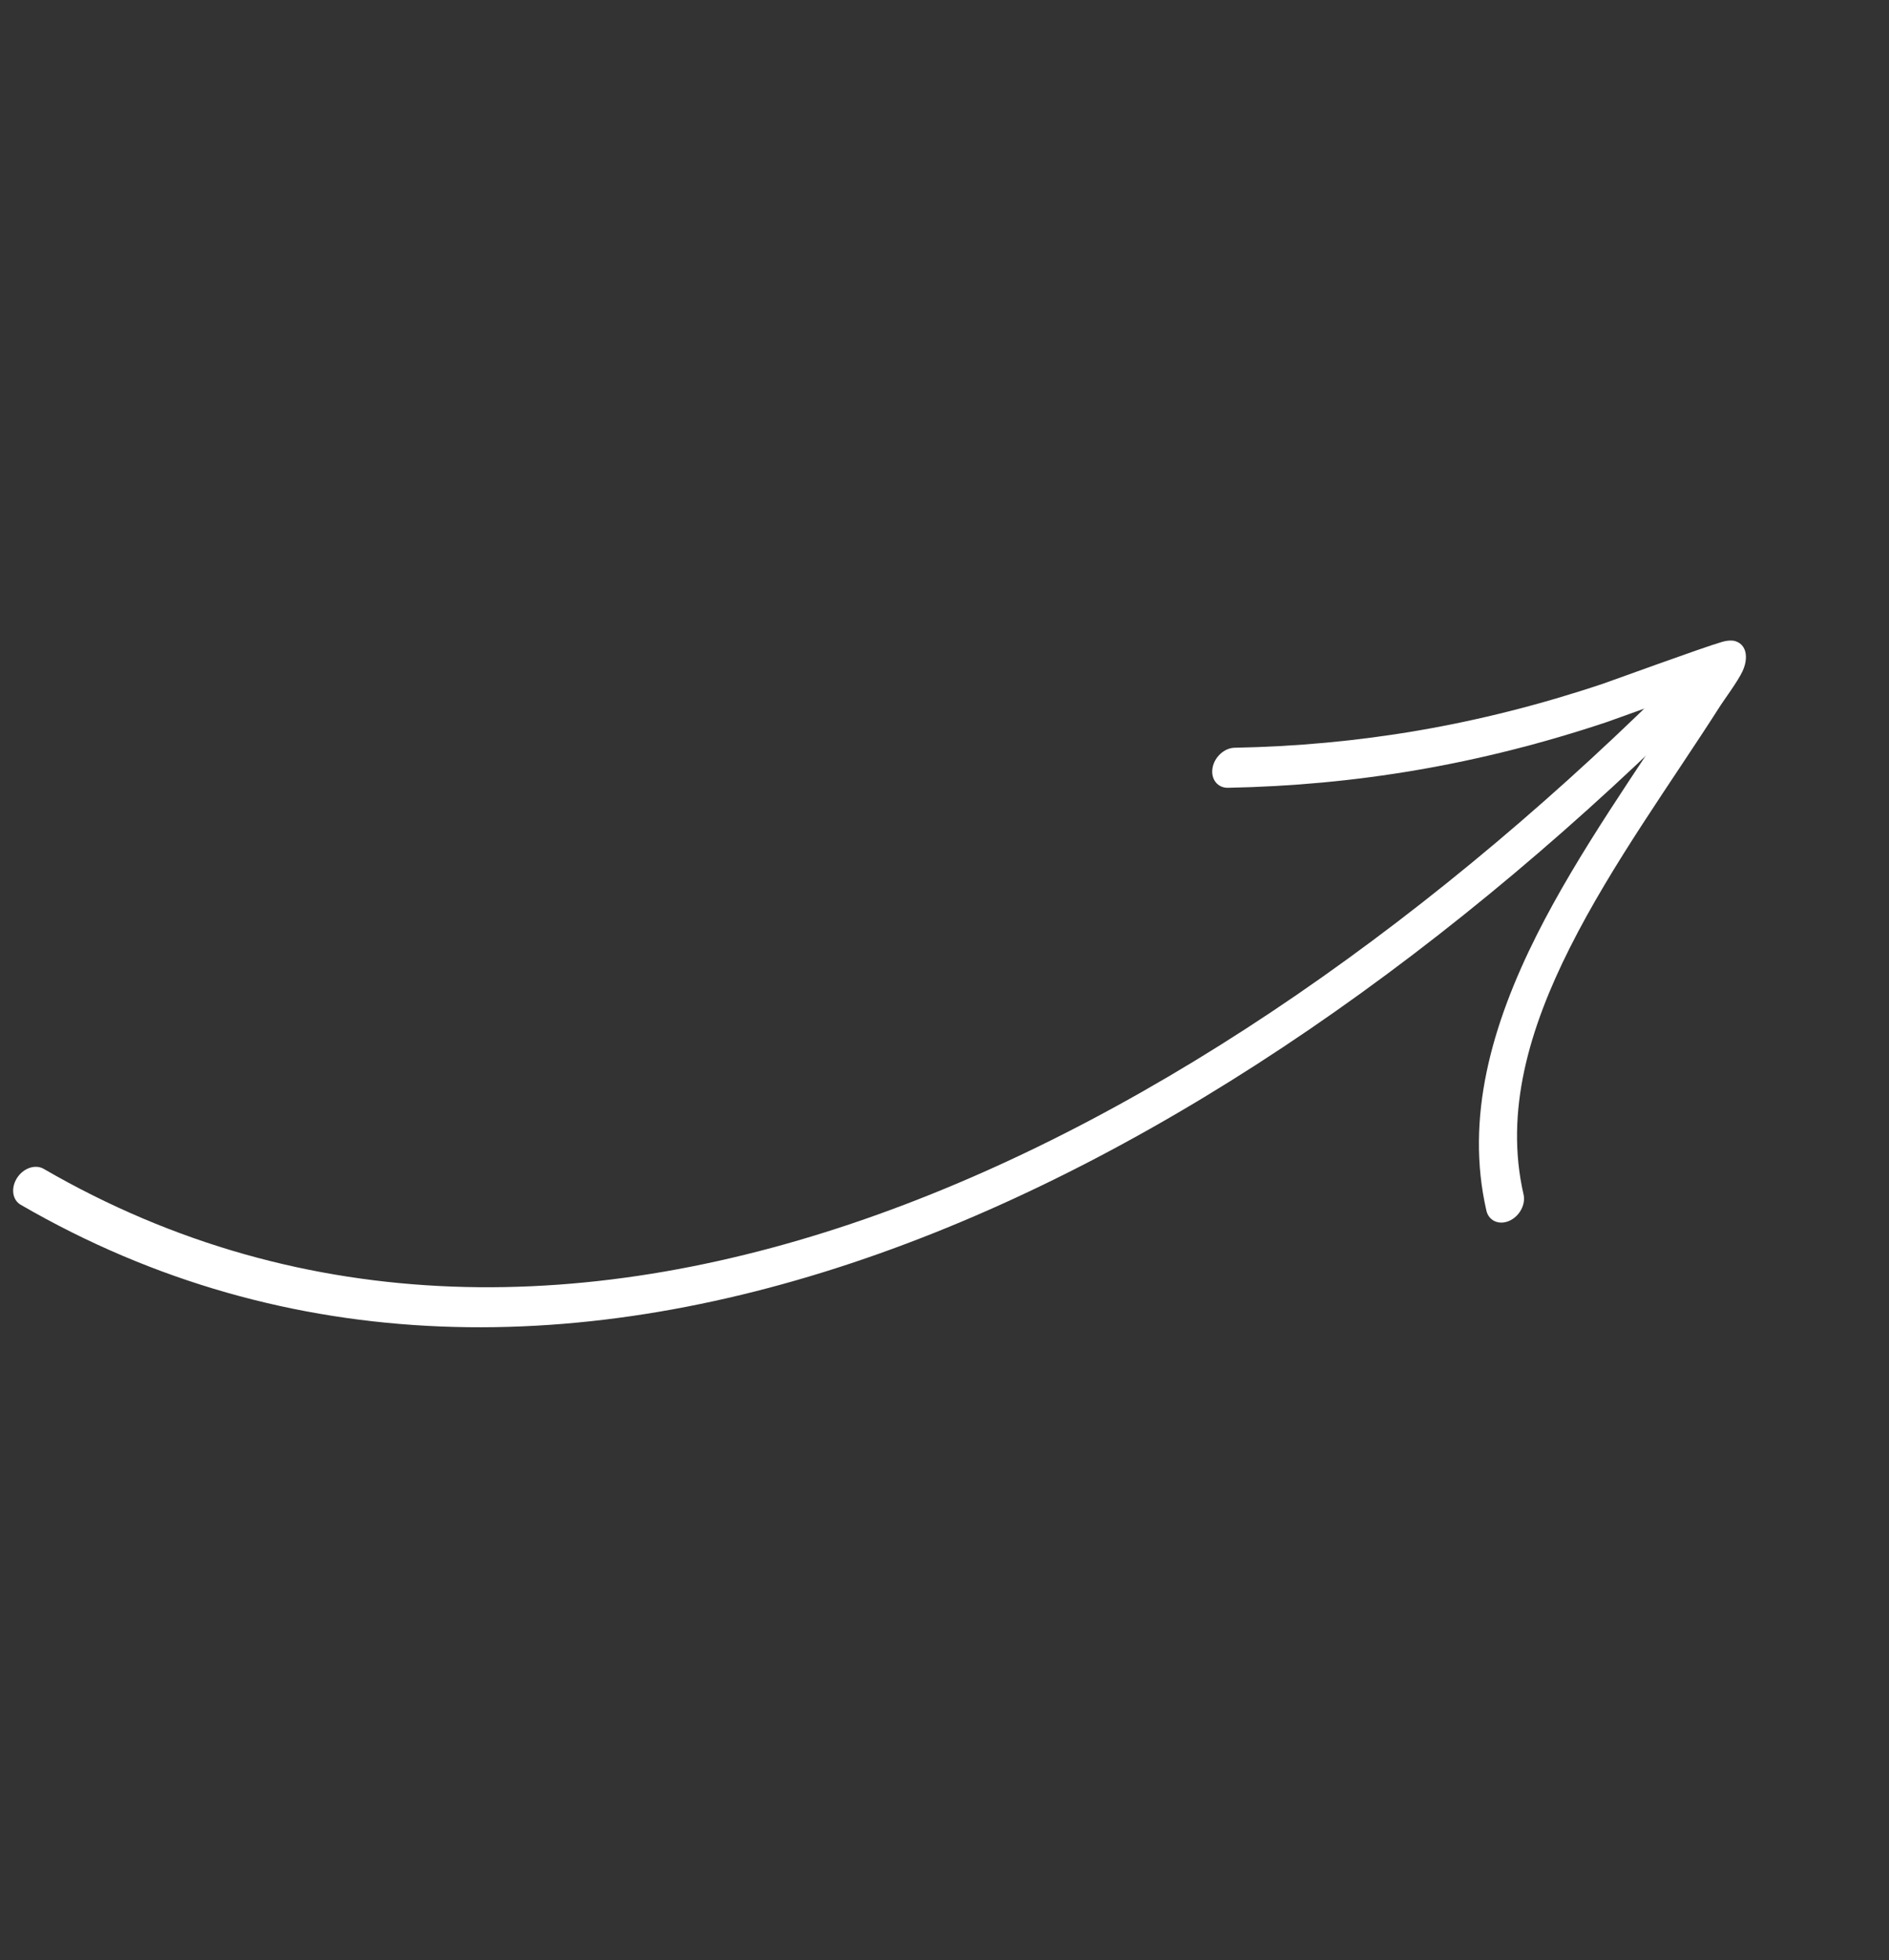 <svg width="322" height="334" viewBox="0 0 322 334" fill="none" xmlns="http://www.w3.org/2000/svg">
<rect x="0" y="0" width="322" height="334" fill="#333333" stroke="none"/>
<path fill-rule="evenodd" clip-rule="evenodd" d="M7.445 199.168C96.411 250.72 204.671 196.631 286.965 114.168C288.38 112.754 290.422 112.604 291.516 113.843C292.611 115.081 292.357 117.238 290.941 118.652C206.347 203.428 94.982 258.285 3.525 205.287C2.098 204.464 1.819 202.423 2.901 200.727C3.978 199.039 6.012 198.341 7.445 199.168Z" fill="white"/>
<path fill-rule="evenodd" clip-rule="evenodd" d="M287.492 118.168C281.851 120.161 274.784 122.741 273.978 123.01C252.142 130.31 231.042 133.814 209.318 134.238C207.554 134.274 206.375 132.771 206.685 130.89C206.994 129.009 208.683 127.452 210.446 127.415C231.511 127.012 251.975 123.62 273.155 116.536C274.39 116.124 290.276 110.315 293.527 109.382C294.86 108.992 295.65 109.192 295.829 109.259C296.798 109.573 297.22 110.231 297.435 110.823C297.673 111.493 297.785 112.755 297.032 114.382C296.238 116.082 293.843 119.328 293.292 120.187C285.022 133.162 274.837 147.093 267.596 161.492C260.69 175.224 256.458 189.4 259.707 203.538C260.104 205.258 259.001 207.275 257.255 208.037C255.509 208.798 253.769 208.013 253.372 206.292C249.743 190.485 254.255 174.63 261.971 159.285C269.17 144.97 279.187 131.102 287.492 118.168Z" fill="white"/>
</svg>